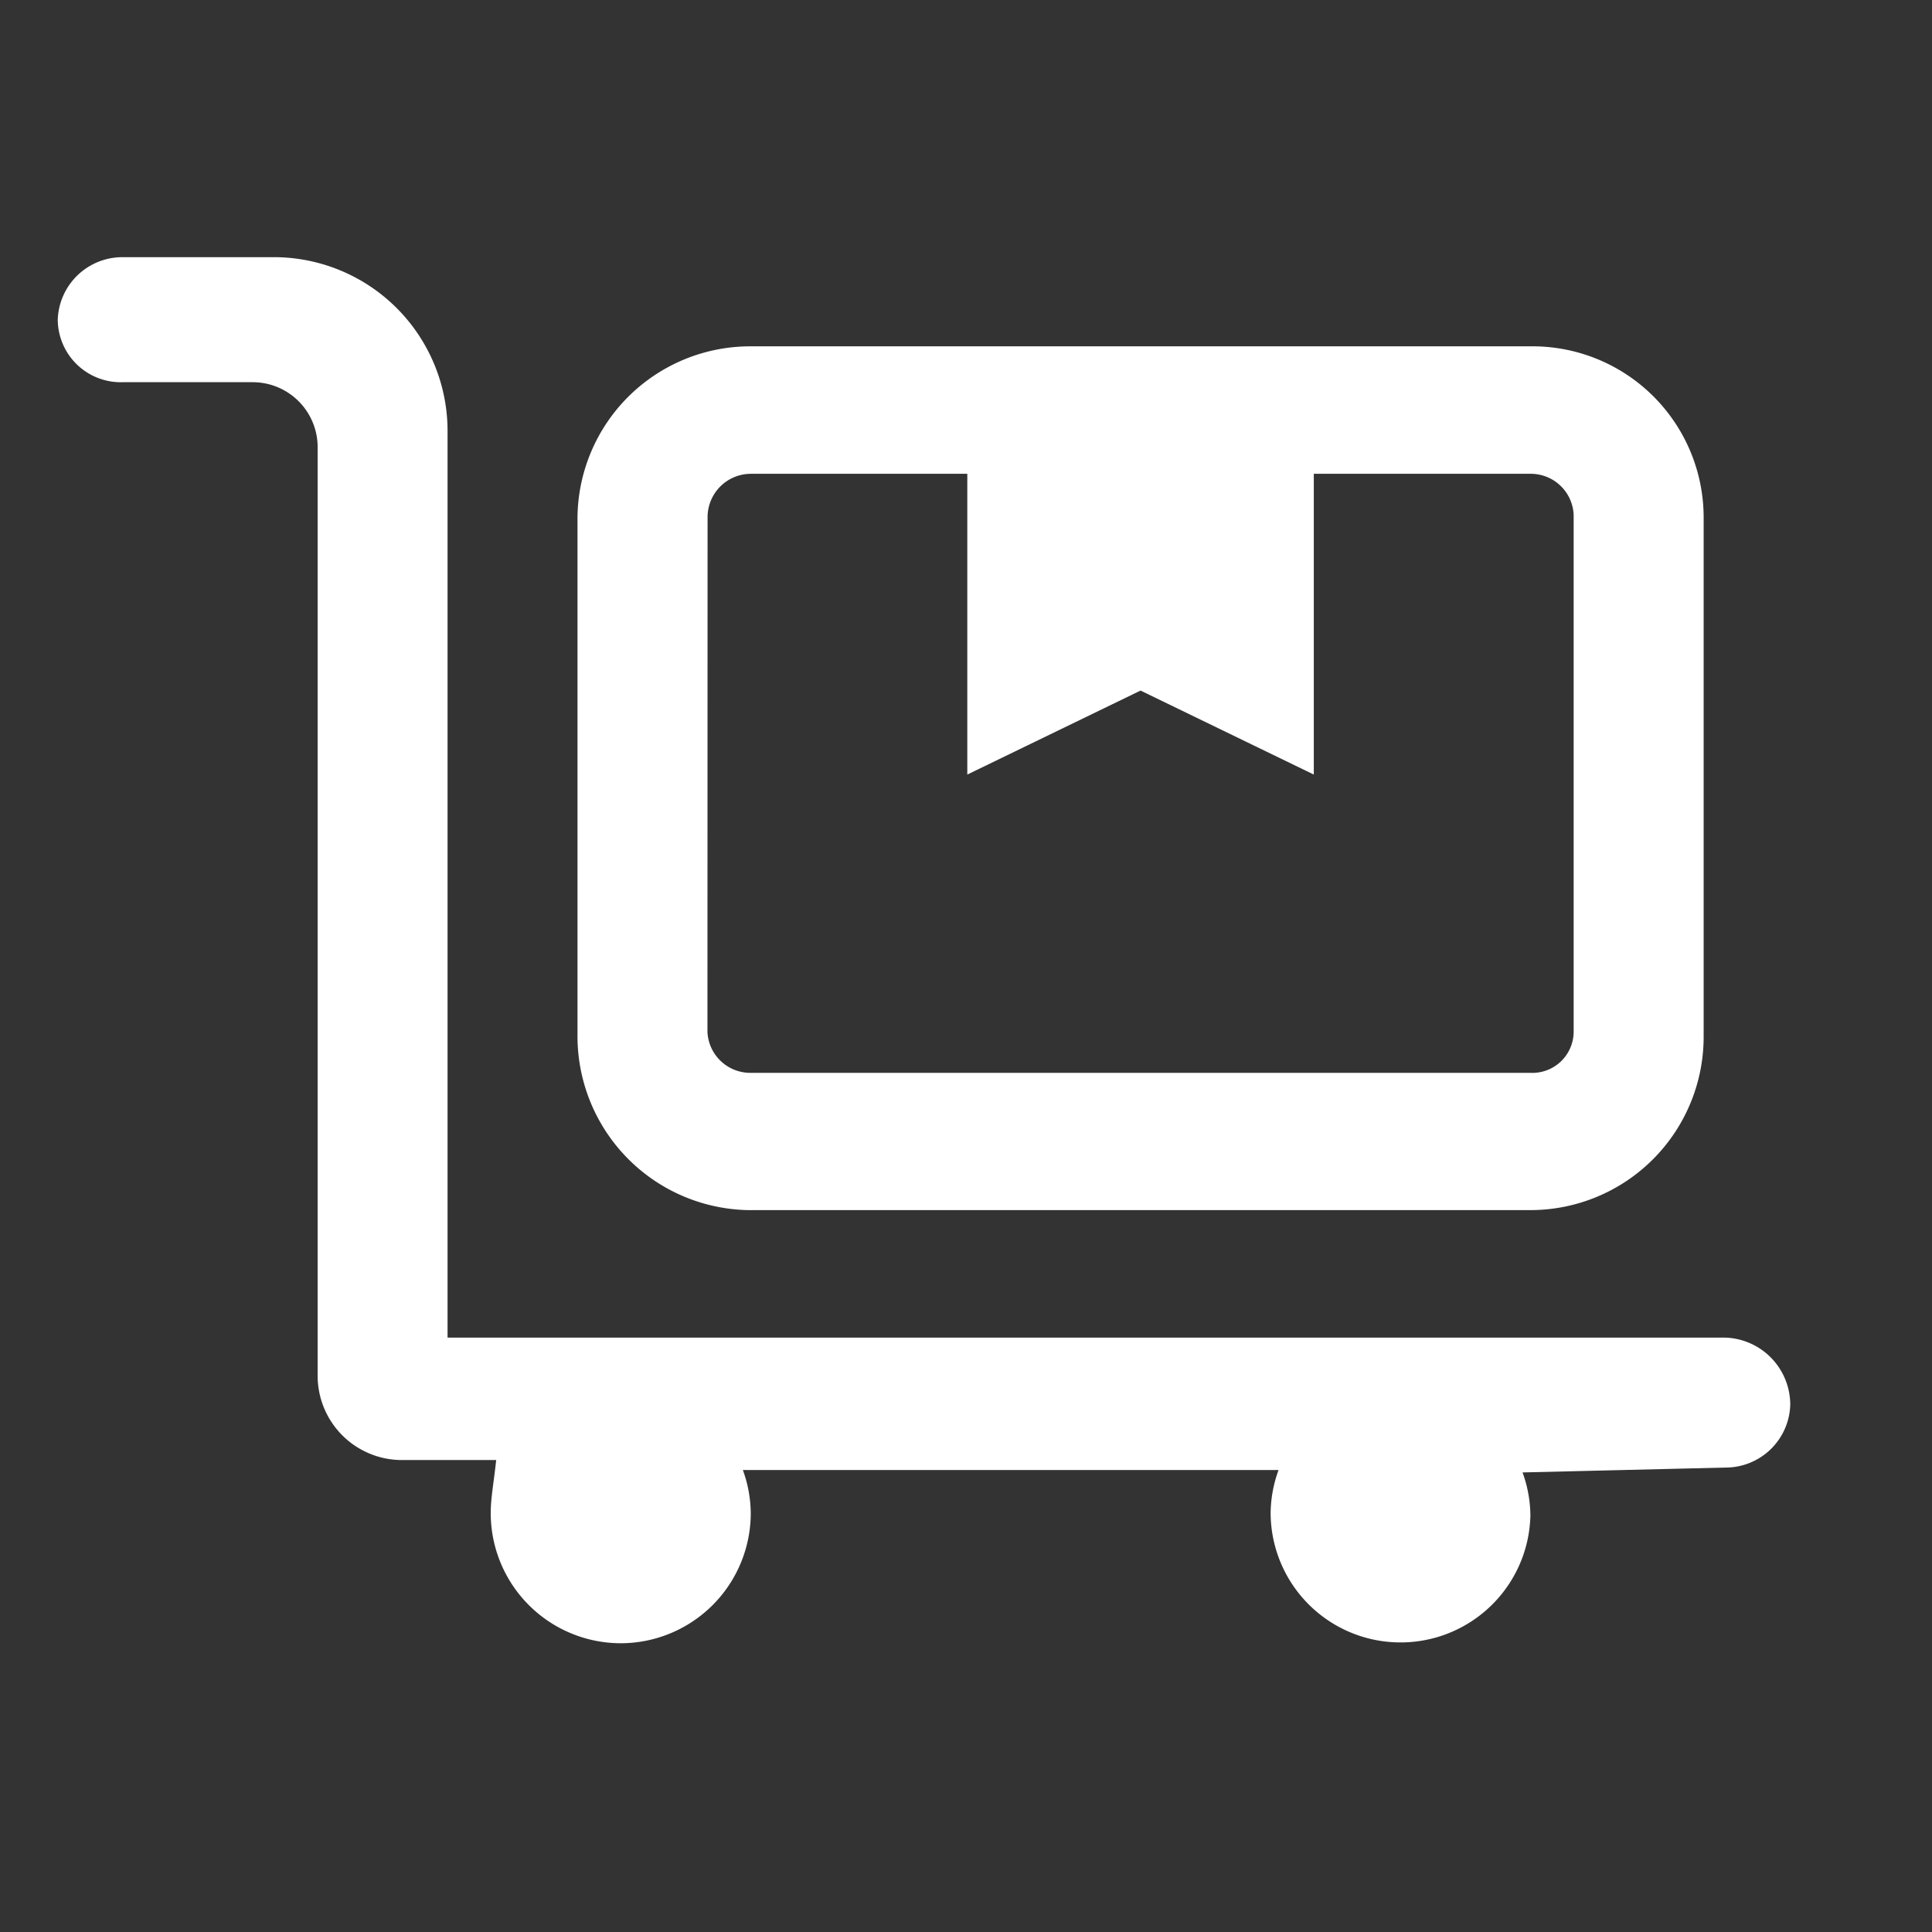 <svg xmlns="http://www.w3.org/2000/svg" width="46" height="46" viewBox="0 0 46 46"><rect x="0" y="0" width="46" height="46" fill="#333333" stroke="none"/><g transform="translate(-104 -274)"><path d="M19.078-3.152H-11.344v-21.6a4.137,4.137,0,0,0-4.125-4.125h-3.609a1.541,1.541,0,0,0-1.547,1.489A1.5,1.5,0,0,0-19.078-25.9h3.094a1.547,1.547,0,0,1,1.547,1.547V-2.237a2.007,2.007,0,0,0,2,2h2.251c-.059.554-.13.9-.13,1.263A3.1,3.1,0,0,0-7.219,4.125,3.1,3.1,0,0,0-4.125,1.031,3.061,3.061,0,0,0-4.313,0H8.442a3.062,3.062,0,0,0-.189,1.031,3.093,3.093,0,0,0,6.185.058A3.061,3.061,0,0,0,14.251.058l4.827-.116a1.541,1.541,0,0,0,1.547-1.489A1.6,1.6,0,0,0,19.078-3.152Zm-23.2-3.036H14.438a4.125,4.125,0,0,0,4.125-4.125V-22.687a4.076,4.076,0,0,0-4.125-4.067H-4.125A4.113,4.113,0,0,0-8.25-22.687v12.317A4.142,4.142,0,0,0-4.125-6.187Zm-1.031-16.5a1.033,1.033,0,0,1,1.031-1.031H1.031v7.161l4.125-2,4.125,2v-7.161h5.156a1.022,1.022,0,0,1,1.031.973v12.317a.984.984,0,0,1-1.031.973H-4.125a1.022,1.022,0,0,1-1.031-.973Z" transform="translate(126 309)" fill="#fff"/><rect width="46" height="46" transform="translate(104 274)" fill="none"/></g></svg>